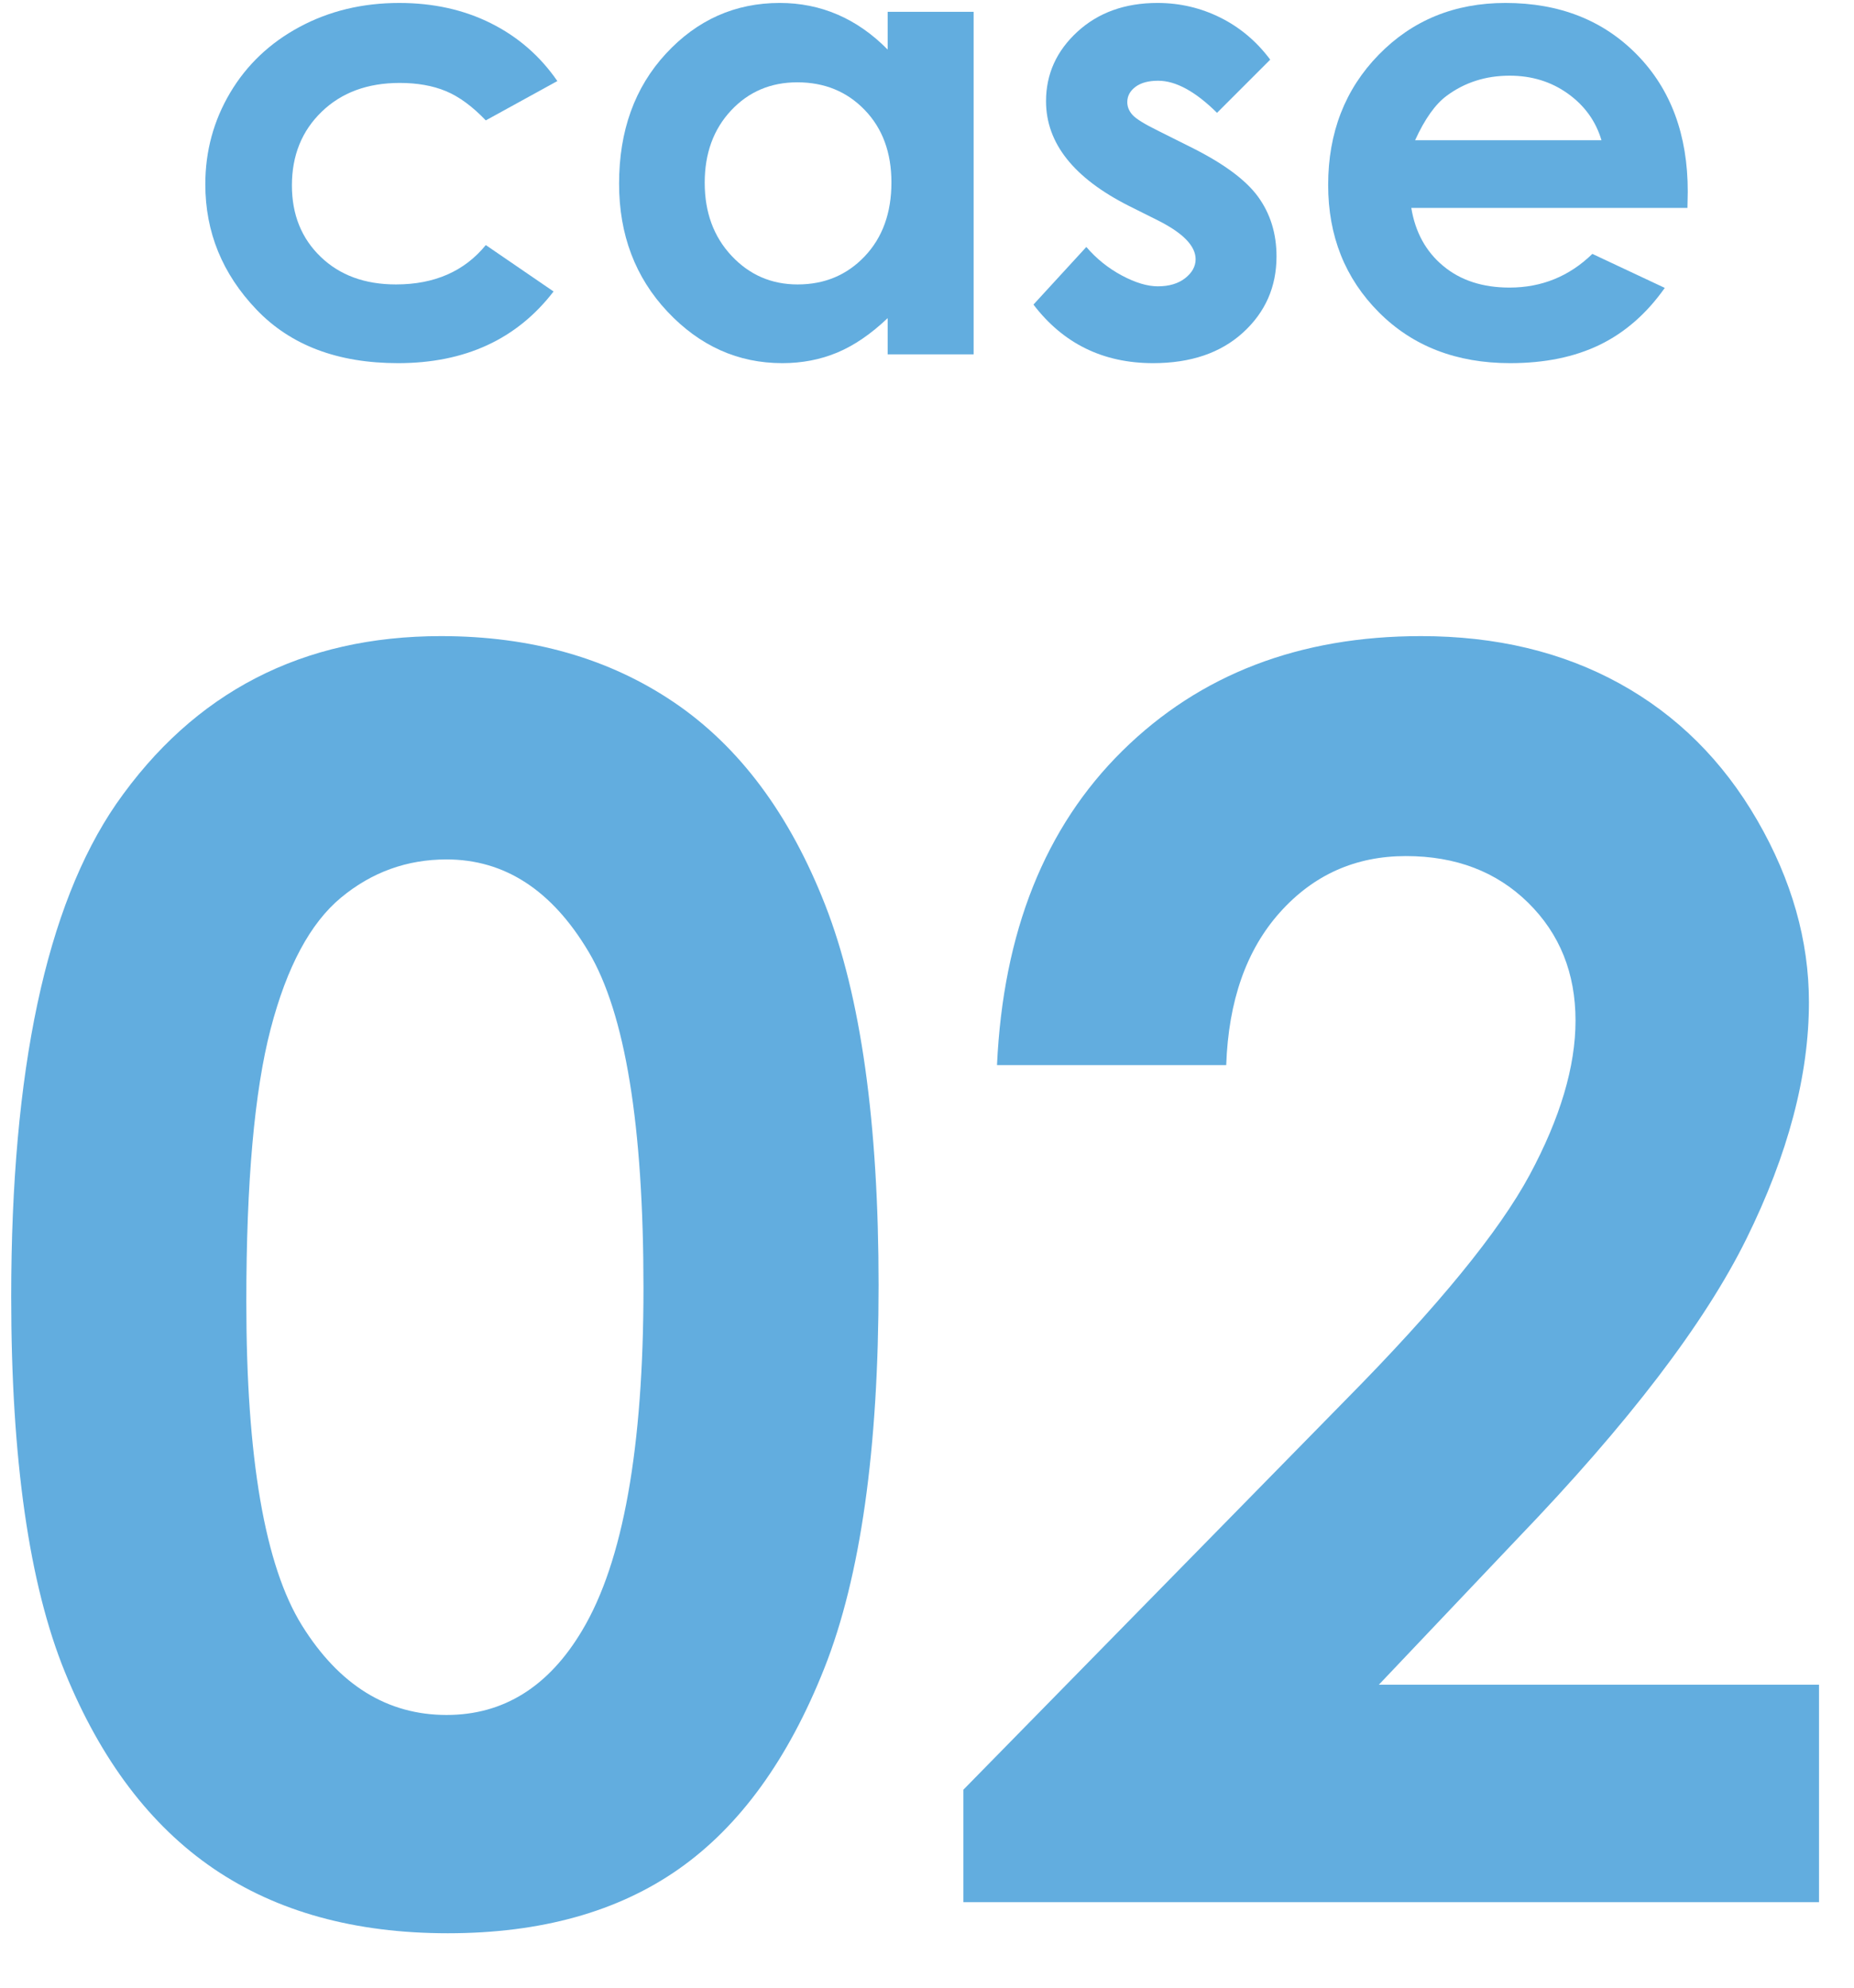 <?xml version="1.0" encoding="UTF-8" standalone="no"?><!DOCTYPE svg PUBLIC "-//W3C//DTD SVG 1.1//EN" "http://www.w3.org/Graphics/SVG/1.1/DTD/svg11.dtd"><svg width="100%" height="100%" viewBox="0 0 69 74" version="1.1" xmlns="http://www.w3.org/2000/svg" xmlns:xlink="http://www.w3.org/1999/xlink" xml:space="preserve" xmlns:serif="http://www.serif.com/" style="fill-rule:evenodd;clip-rule:evenodd;stroke-linejoin:round;stroke-miterlimit:2;"><g><path d="M16.417,23.677c3.354,0 6.245,0.823 8.672,2.468c2.427,1.646 4.302,4.162 5.625,7.547c1.323,3.386 1.984,8.099 1.984,14.141c0,6.104 -0.671,10.854 -2.015,14.25c-1.344,3.396 -3.151,5.89 -5.422,7.484c-2.271,1.594 -5.135,2.391 -8.594,2.391c-3.458,0 -6.364,-0.802 -8.719,-2.406c-2.354,-1.605 -4.197,-4.042 -5.531,-7.313c-1.333,-3.271 -2,-7.927 -2,-13.969c0,-8.437 1.302,-14.552 3.906,-18.343c2.896,-4.167 6.928,-6.25 12.094,-6.25Zm0.203,8.312c-1.476,0 -2.786,0.474 -3.929,1.422c-1.144,0.948 -2.017,2.578 -2.62,4.891c-0.602,2.312 -0.904,5.698 -0.904,10.156c0,5.812 0.691,9.828 2.074,12.047c1.382,2.218 3.176,3.328 5.379,3.328c2.121,0 3.805,-1.052 5.052,-3.156c1.518,-2.542 2.276,-6.792 2.276,-12.75c0,-6.042 -0.68,-10.209 -2.042,-12.5c-1.362,-2.292 -3.124,-3.438 -5.286,-3.438Z" style="fill:#1585d0;fill-opacity:0.67;fill-rule:nonzero;"/><path d="M45.636,39.645l-8.531,0c0.229,-4.958 1.786,-8.859 4.672,-11.703c2.885,-2.844 6.588,-4.265 11.109,-4.265c2.792,0 5.255,0.588 7.391,1.765c2.135,1.177 3.843,2.875 5.125,5.094c1.281,2.219 1.921,4.474 1.921,6.766c0,2.729 -0.776,5.666 -2.329,8.812c-1.553,3.146 -4.393,6.865 -8.52,11.156l-5.158,5.438l16.382,0l0,8.094l-31.843,0l0,-4.188l14.218,-14.5c3.438,-3.479 5.724,-6.276 6.86,-8.391c1.135,-2.114 1.703,-4.026 1.703,-5.734c0,-1.771 -0.589,-3.234 -1.766,-4.391c-1.177,-1.156 -2.692,-1.734 -4.547,-1.734c-1.875,0 -3.437,0.698 -4.687,2.094c-1.25,1.396 -1.917,3.292 -2,5.687Z" style="fill:#1585d0;fill-opacity:0.67;fill-rule:nonzero;"/><path d="M20.743,3.017l-2.663,1.464c-0.501,-0.523 -0.996,-0.886 -1.485,-1.089c-0.489,-0.203 -1.062,-0.305 -1.718,-0.305c-1.197,0 -2.165,0.357 -2.904,1.071c-0.739,0.713 -1.109,1.628 -1.109,2.743c0,1.085 0.356,1.97 1.068,2.656c0.711,0.687 1.646,1.03 2.804,1.03c1.431,0 2.546,-0.488 3.344,-1.465l2.522,1.727c-1.367,1.779 -3.297,2.668 -5.789,2.668c-2.242,0 -3.998,-0.664 -5.267,-1.993c-1.27,-1.328 -1.905,-2.882 -1.905,-4.664c0,-1.234 0.309,-2.371 0.926,-3.41c0.617,-1.039 1.479,-1.855 2.584,-2.449c1.106,-0.594 2.342,-0.891 3.709,-0.891c1.266,0 2.402,0.252 3.41,0.756c1.008,0.504 1.832,1.221 2.473,2.151Z" style="fill:#1585d0;fill-opacity:0.67;fill-rule:nonzero;"/><path d="M33.036,0.439l3.199,0l0,12.75l-3.199,0l0,-1.348c-0.624,0.594 -1.251,1.021 -1.879,1.283c-0.628,0.262 -1.309,0.393 -2.042,0.393c-1.647,0 -3.071,-0.639 -4.273,-1.916c-1.201,-1.278 -1.802,-2.866 -1.802,-4.764c0,-1.969 0.581,-3.582 1.744,-4.84c1.163,-1.258 2.575,-1.887 4.237,-1.887c0.765,0 1.483,0.145 2.154,0.434c0.671,0.289 1.291,0.723 1.861,1.301l0,-1.406Zm-3.363,2.625c-0.989,0 -1.811,0.349 -2.465,1.048c-0.654,0.7 -0.981,1.596 -0.981,2.69c0,1.101 0.333,2.008 0.999,2.719c0.665,0.71 1.485,1.066 2.458,1.066c1.005,0 1.838,-0.35 2.5,-1.049c0.662,-0.699 0.992,-1.615 0.992,-2.748c0,-1.109 -0.33,-2.008 -0.992,-2.695c-0.662,-0.688 -1.499,-1.031 -2.511,-1.031Z" style="fill:#1585d0;fill-opacity:0.67;fill-rule:nonzero;"/><path d="M47.274,2.22l-1.98,1.98c-0.805,-0.797 -1.536,-1.195 -2.192,-1.195c-0.359,0 -0.64,0.076 -0.844,0.228c-0.203,0.153 -0.304,0.342 -0.304,0.569c0,0.172 0.064,0.33 0.193,0.474c0.129,0.145 0.447,0.342 0.955,0.592l1.172,0.586c1.234,0.61 2.082,1.231 2.543,1.863c0.461,0.633 0.691,1.375 0.691,2.227c0,1.133 -0.416,2.078 -1.248,2.836c-0.832,0.758 -1.947,1.137 -3.345,1.137c-1.86,0 -3.344,-0.727 -4.453,-2.18l1.968,-2.145c0.375,0.438 0.815,0.791 1.319,1.061c0.504,0.269 0.951,0.404 1.341,0.404c0.422,0 0.762,-0.101 1.02,-0.304c0.258,-0.204 0.387,-0.438 0.387,-0.704c0,-0.492 -0.465,-0.972 -1.395,-1.441l-1.078,-0.539c-2.062,-1.039 -3.094,-2.34 -3.094,-3.902c0,-1.008 0.389,-1.87 1.166,-2.584c0.778,-0.715 1.772,-1.073 2.983,-1.073c0.828,0 1.607,0.182 2.338,0.545c0.73,0.364 1.349,0.885 1.857,1.565Z" style="fill:#1585d0;fill-opacity:0.67;fill-rule:nonzero;"/><path d="M62.801,7.739l-10.277,0c0.149,0.907 0.545,1.627 1.19,2.162c0.644,0.536 1.466,0.803 2.466,0.803c1.196,0 2.223,-0.418 3.082,-1.254l2.696,1.266c-0.672,0.953 -1.477,1.658 -2.414,2.115c-0.938,0.457 -2.051,0.686 -3.34,0.686c-2,0 -3.629,-0.631 -4.887,-1.893c-1.258,-1.262 -1.887,-2.842 -1.887,-4.74c0,-1.945 0.627,-3.561 1.881,-4.846c1.254,-1.285 2.826,-1.928 4.717,-1.928c2.008,0 3.641,0.643 4.898,1.928c1.258,1.285 1.887,2.983 1.887,5.092l-0.012,0.609Zm-3.199,-2.519c-0.211,-0.711 -0.628,-1.289 -1.25,-1.735c-0.622,-0.445 -1.344,-0.668 -2.166,-0.668c-0.892,0 -1.674,0.25 -2.347,0.75c-0.423,0.313 -0.814,0.864 -1.174,1.653l6.937,0Z" style="fill:#1585d0;fill-opacity:0.67;fill-rule:nonzero;"/></g></svg>
